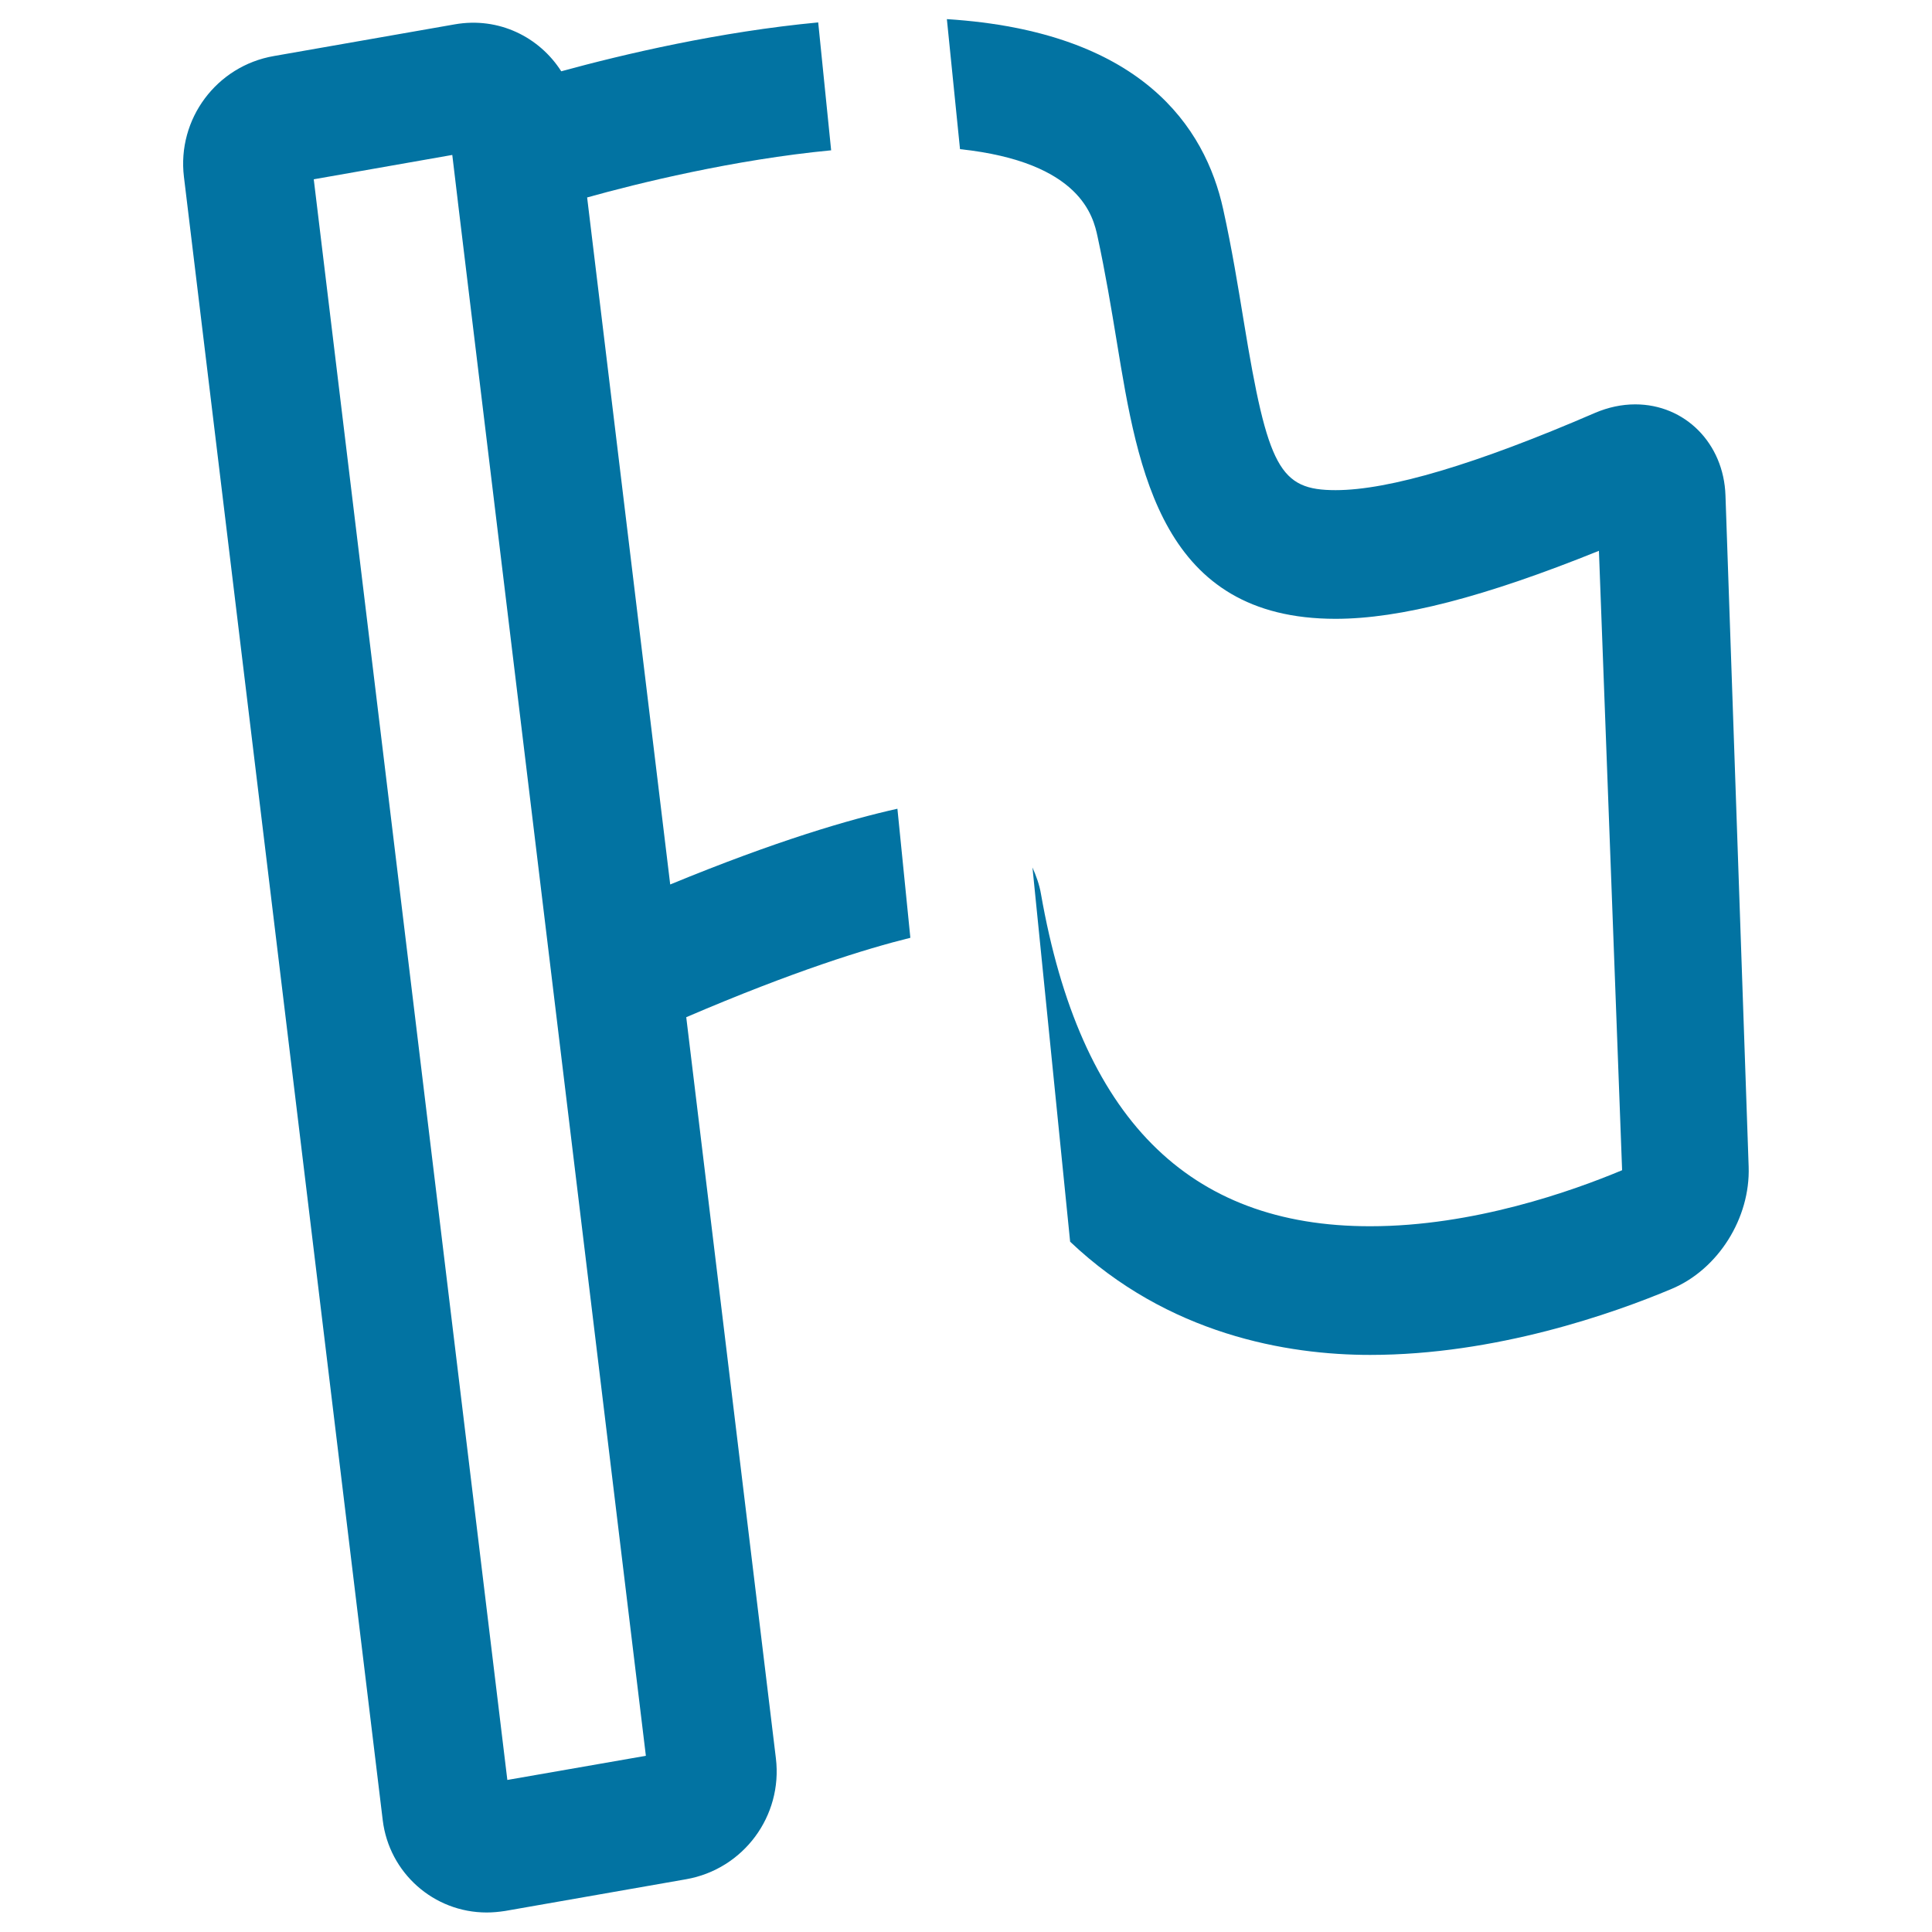 <svg xmlns="http://www.w3.org/2000/svg" viewBox="0 0 1000 1000" style="fill:#0273a2">
<title>Waving Flag SVG icon</title>
<g><g><path d="M95.2,91.5l102.9,850.6c3.3,27.3,26.4,47.8,53.8,47.8c3.2,0,6.3-0.3,9.6-0.8l93.6-16.4c29.7-5.2,50.1-32.7,46.5-62.6l-46.4-383.6c55.7-23.9,93.3-35.5,116-41.1l-6.7-66.8c-24.7,5.5-62.8,16.6-117.6,39.2l-43-355.6c26.1-7.3,76-19.6,126.3-24.4l-6.7-66.2c-51,4.8-100.5,16.4-133,25.3c-11.3-17.7-32.3-28.3-55.1-24.3l-93.6,16.4C112.1,34.1,91.6,61.6,95.2,91.5z M234.1,80.2l2.9,24.2c0,0,0,0,0,0.1L283.4,488c0,0,0,0,0,0l50.9,420.8l-71.7,12.5L162.4,92.8L234.1,80.2z"/><path d="M538.8,462.7c-0.8-4.8-2.5-9.4-4.4-13.7l19.5,193.7c50.7,48.1,112.4,58.6,155.3,58.6c64.9,0,125.7-21.4,156.1-34.2c24-10.1,40.7-36.6,39.8-63.2l-12-347.5c-0.9-26.9-20.9-47.1-46.7-47.1c-7,0-14,1.5-20.8,4.4c-61.5,26.6-106.6,40-134.3,40c-28.9,0-35.1-11.4-47.5-87.2c-2.9-17.6-6.1-37.5-10.7-58.3c-9.3-42.2-42-91.9-143-98.3l6.8,67.3c62.7,6.7,69,35.1,71.2,45.3c4.1,19,7.1,37.1,10,54.7c11,67,23.4,143.1,113.2,143.1c33.4,0,77.1-11.3,136.3-35.2l12,320.6c-25.8,10.8-77,29-130.3,29C614.9,634.8,559.1,578.5,538.8,462.7z"/></g></g>
</svg>
